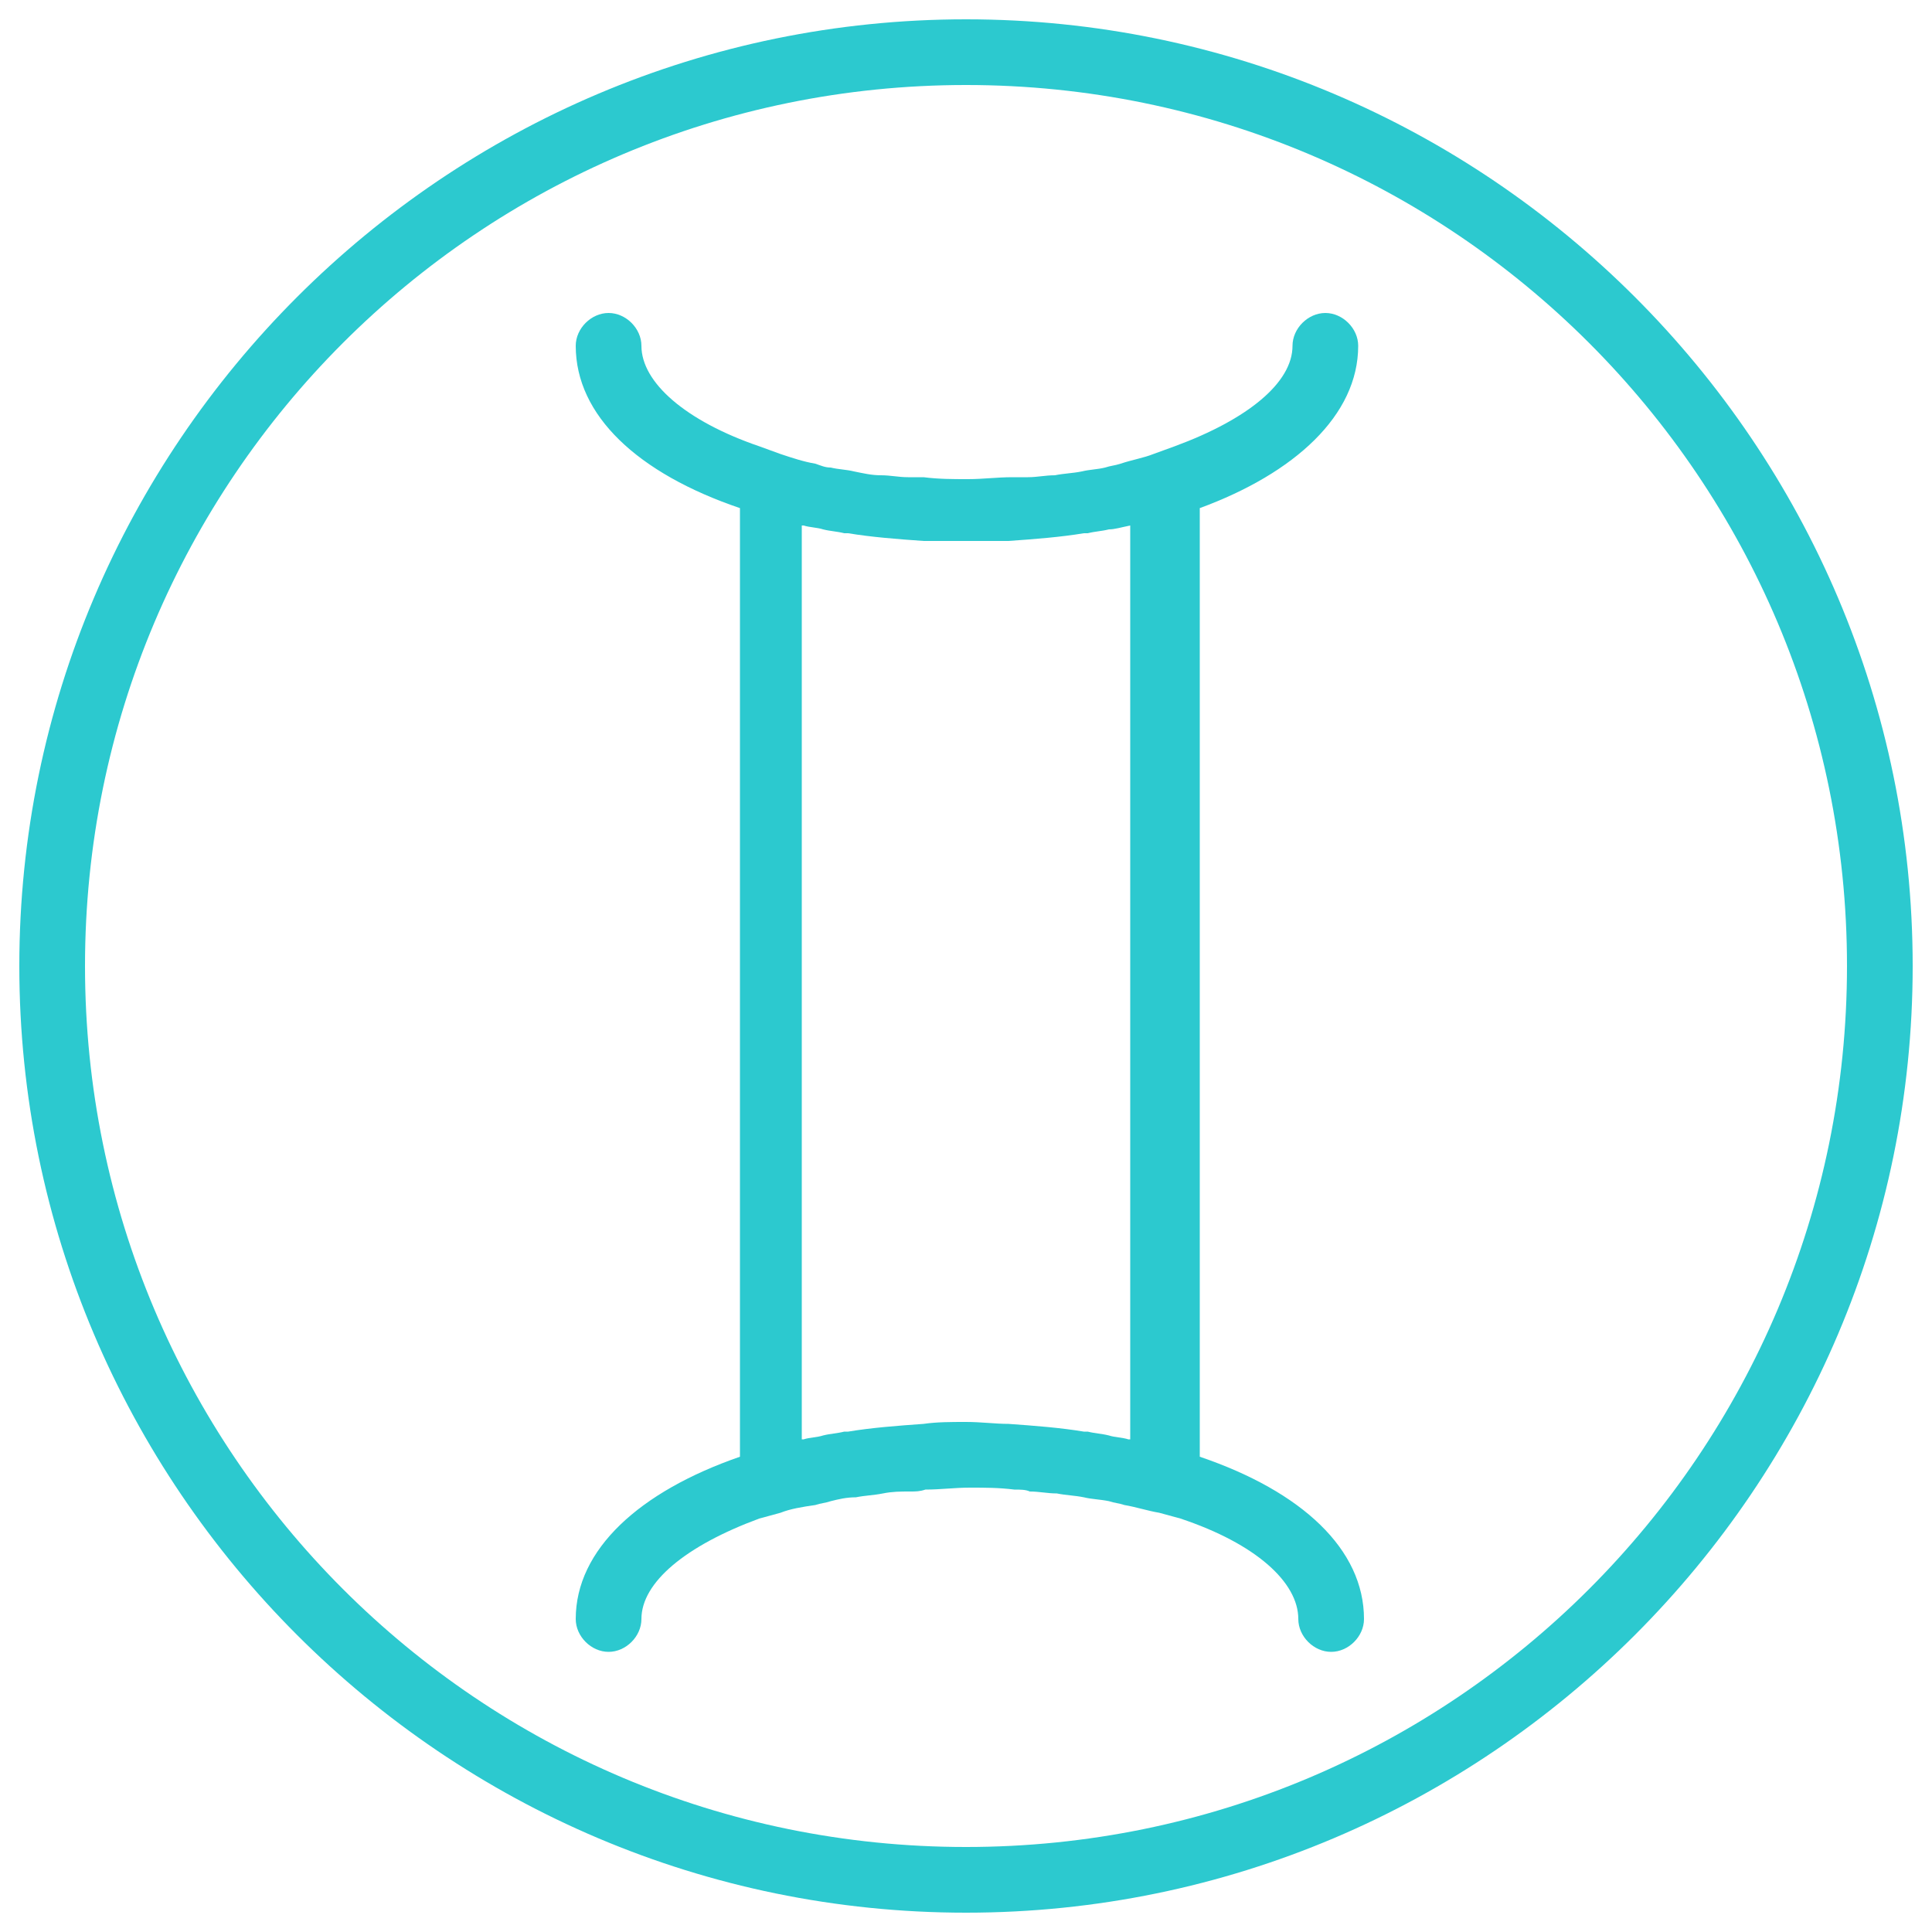 <?xml version="1.0" encoding="utf-8"?>
<!-- Generator: Adobe Illustrator 23.0.6, SVG Export Plug-In . SVG Version: 6.00 Build 0)  -->
<svg version="1.1" id="Layer_1" xmlns="http://www.w3.org/2000/svg" xmlns:xlink="http://www.w3.org/1999/xlink" x="0px" y="0px"
	 viewBox="0 0 100 100" style="enable-background:new 0 0 100 100;" xml:space="preserve">
<style type="text/css">
	.st0{fill:#2CC9CF;}
</style>
<g>
	<g>
		<path class="st0" d="M50,1C23,1,1,23,1,50s22,49,49,49s49-22,49-49S77,1,50,1z M50,95.6C24.8,95.6,4.4,75.2,4.4,50
			S24.8,4.4,50,4.4S95.6,24.8,95.6,50S75.2,95.6,50,95.6z"/>
		<path class="st0" d="M70.3,17.9c0-0.9-0.8-1.7-1.7-1.7s-1.7,0.8-1.7,1.7c0,1.9-2.3,3.8-6.1,5.2l-1.1,0.4c-0.5,0.2-1.1,0.3-1.7,0.5
			c-0.3,0.1-0.5,0.1-0.8,0.2c-0.4,0.1-0.8,0.1-1.2,0.2c-0.5,0.1-0.9,0.1-1.4,0.2c-0.5,0-0.9,0.1-1.4,0.1c-0.3,0-0.5,0-0.8,0
			c-0.8,0-1.5,0.1-2.3,0.1s-1.5,0-2.3-0.1c-0.3,0-0.5,0-0.8,0c-0.5,0-0.9-0.1-1.4-0.1c-0.5,0-0.9-0.1-1.4-0.2
			c-0.4-0.1-0.8-0.1-1.2-0.2c-0.3,0-0.5-0.1-0.8-0.2c-0.6-0.1-1.2-0.3-1.8-0.5l-1.1-0.4c-3.8-1.3-6.1-3.3-6.1-5.2
			c0-0.9-0.8-1.7-1.7-1.7c-0.9,0-1.7,0.8-1.7,1.7c0,3.6,3.2,6.6,8.5,8.4v49.1c-5.2,1.8-8.5,4.8-8.5,8.4c0,0.9,0.8,1.7,1.7,1.7
			c0.9,0,1.7-0.8,1.7-1.7c0-1.9,2.3-3.8,6.1-5.2l1.1-0.3c0.5-0.2,1.1-0.3,1.8-0.4c0.3-0.1,0.5-0.1,0.8-0.2c0.4-0.1,0.8-0.2,1.3-0.2
			c0.5-0.1,0.9-0.1,1.4-0.2c0.5-0.1,0.9-0.1,1.4-0.1c0.3,0,0.5,0,0.8-0.1c0.8,0,1.5-0.1,2.3-0.1s1.5,0,2.3,0.1c0.3,0,0.6,0,0.8,0.1
			c0.5,0,0.9,0.1,1.4,0.1c0.5,0.1,0.9,0.1,1.4,0.2c0.4,0.1,0.8,0.1,1.3,0.2c0.3,0.1,0.5,0.1,0.8,0.2c0.6,0.1,1.2,0.3,1.8,0.4
			l1.1,0.3c3.9,1.3,6.1,3.3,6.1,5.2c0,0.9,0.8,1.7,1.7,1.7s1.7-0.8,1.7-1.7c0-3.6-3.2-6.6-8.5-8.4V26.3C67,24.5,70.3,21.5,70.3,17.9
			z M58.5,27.2v47.3c0,0-0.1,0-0.1,0c-0.3-0.1-0.7-0.1-1-0.2c-0.4-0.1-0.7-0.1-1.1-0.2c-0.1,0-0.1,0-0.2,0c-1.2-0.2-2.5-0.3-3.9-0.4
			c-0.7,0-1.4-0.1-2.2-0.1s-1.5,0-2.2,0.1c-1.4,0.1-2.7,0.2-3.9,0.4c-0.1,0-0.1,0-0.2,0c-0.4,0.1-0.7,0.1-1.1,0.2
			c-0.3,0.1-0.7,0.1-1,0.2c0,0-0.1,0-0.1,0V27.2c0,0,0.1,0,0.1,0c0.3,0.1,0.7,0.1,1,0.2c0.4,0.1,0.7,0.1,1.1,0.2c0.1,0,0.1,0,0.2,0
			c1.2,0.2,2.5,0.3,3.9,0.4c0.7,0,1.4,0,2.2,0s1.5,0,2.2,0c1.4-0.1,2.7-0.2,3.9-0.4c0.1,0,0.1,0,0.2,0c0.4-0.1,0.7-0.1,1.1-0.2
			C57.7,27.4,58,27.3,58.5,27.2C58.4,27.2,58.4,27.2,58.5,27.2z"/>
	</g>
</g>
</svg>
